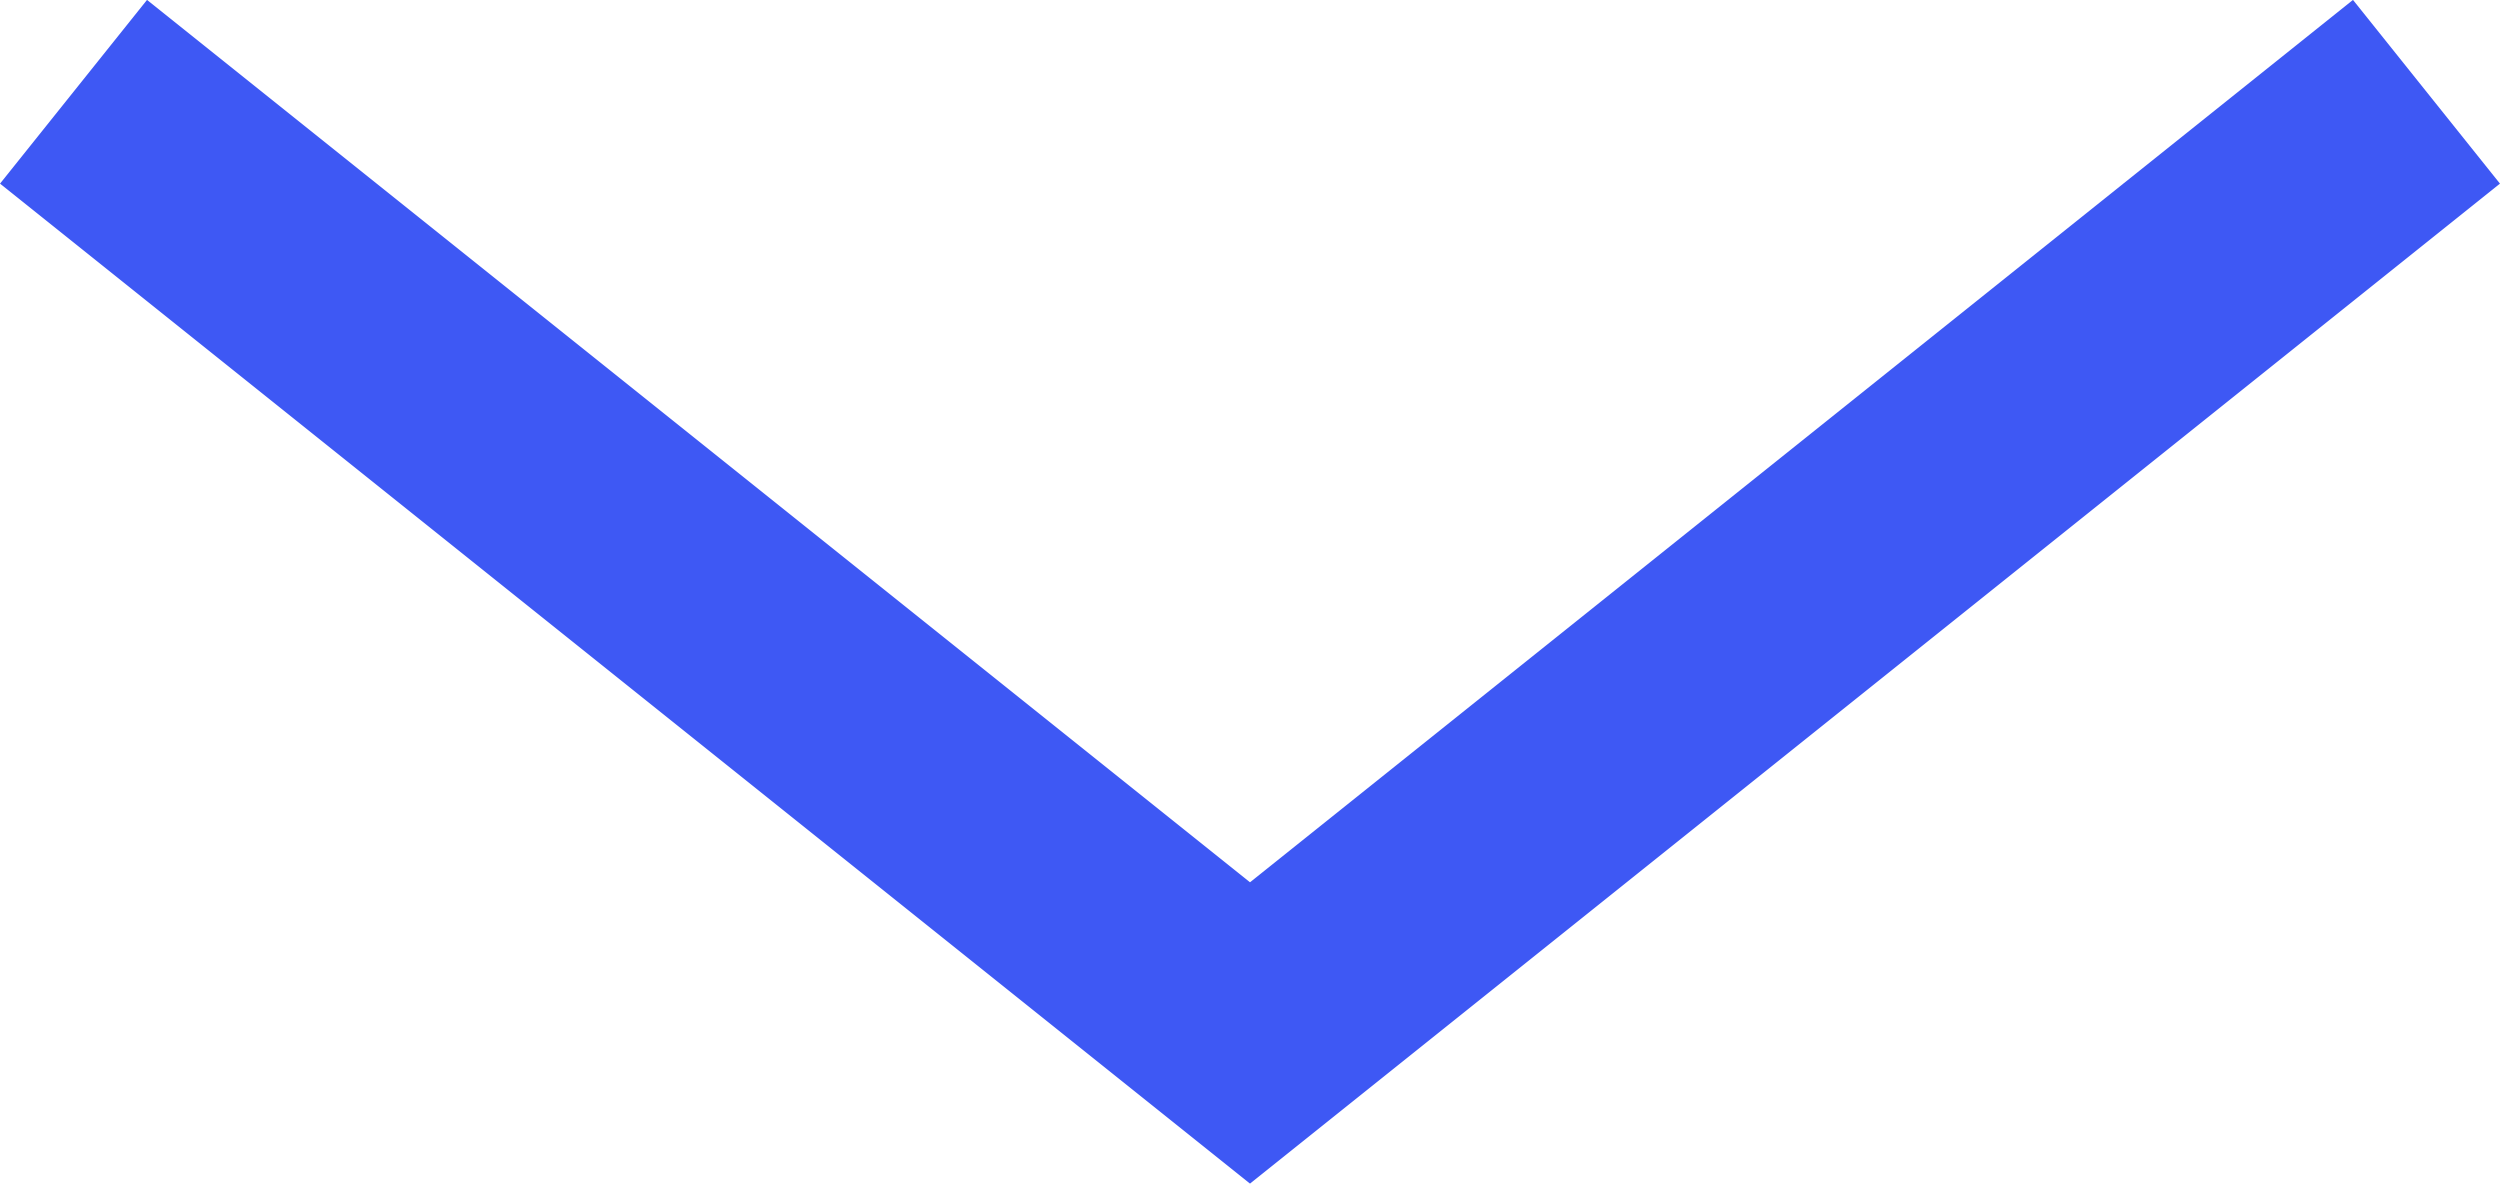 <?xml version="1.0" encoding="UTF-8"?> <svg xmlns="http://www.w3.org/2000/svg" viewBox="0 0 42.5 20.12"><defs><style>.cls-1{fill:none;stroke:#3E58F4;stroke-width:4px;}</style></defs><title>Zasób 1</title><g id="Warstwa_2" data-name="Warstwa 2"><g id="Warstwa_1-2" data-name="Warstwa 1"><path id="Path_975" data-name="Path 975" class="cls-1" d="M41.25,1.56l-20,16-20-16"></path></g></g></svg> 